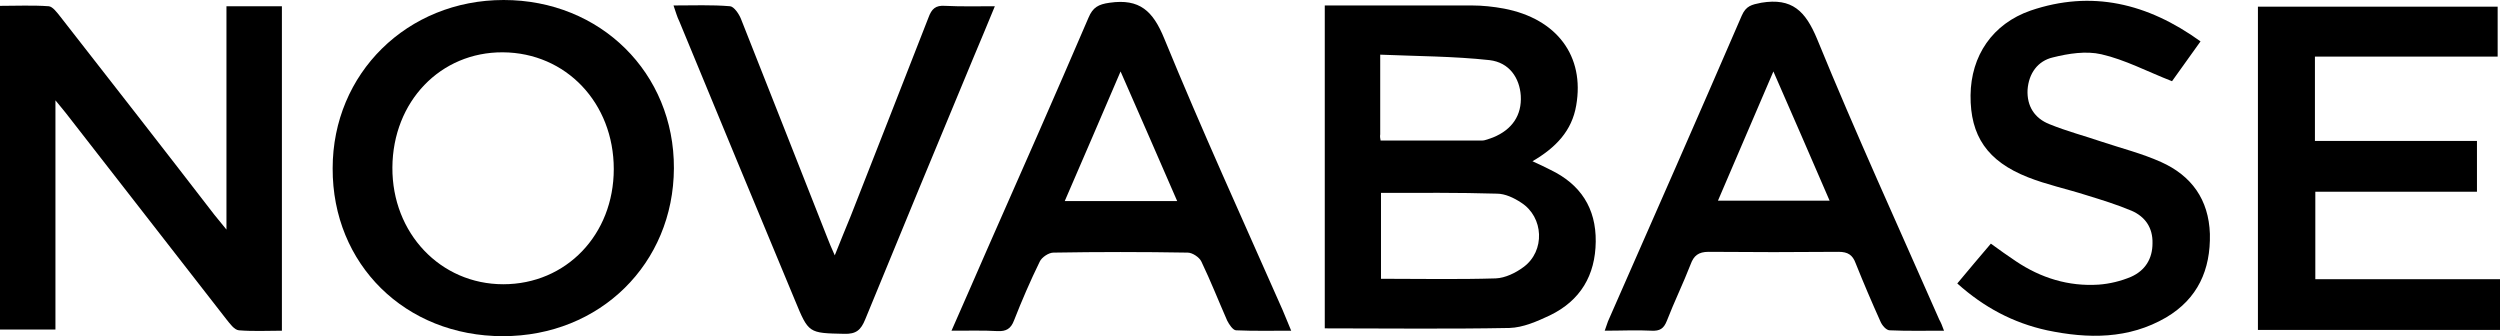 <?xml version="1.0" encoding="utf-8"?>
<!-- Generator: Adobe Illustrator 27.0.0, SVG Export Plug-In . SVG Version: 6.00 Build 0)  -->
<svg version="1.1" id="Layer_1" xmlns="http://www.w3.org/2000/svg" xmlns:xlink="http://www.w3.org/1999/xlink" x="0px" y="0px"
	 viewBox="0 0 640.3 86.1" style="enable-background:new 0 0 640.3 86.1;" xml:space="preserve">
<g>
	<path d="M339.3,1.4c12.8,0,25.2,0,37.7,0c2.7,0,5.5,0.3,8.2,0.8c13.6,2.6,20.7,12.2,18.5,24.8c-1.1,6.5-5.2,10.8-11.2,14.3
		c1.8,0.8,3.2,1.5,4.6,2.2c7.7,3.7,11.7,9.8,11.6,18.4c-0.1,8.6-3.9,15.1-11.8,18.9c-3.2,1.5-6.8,3.1-10.3,3.2
		c-15.7,0.3-31.4,0.1-47.3,0.1C339.3,56.9,339.3,29.5,339.3,1.4z M353.7,49.4c0,7.5,0,14.8,0,22c10,0,19.7,0.2,29.4-0.1
		c2.4-0.1,5.1-1.4,7.1-2.9c5.6-4.1,5.2-12.8-0.6-16.5c-1.8-1.2-4.1-2.3-6.2-2.3C373.5,49.3,363.7,49.4,353.7,49.4z M353.6,36
		c8.8,0,17.3,0,25.9,0c1,0,1.9-0.5,2.9-0.8c4.9-2,7.4-5.7,7.1-10.7c-0.3-4.5-2.9-8.5-8-9.1c-9.2-1-18.5-1-28-1.4
		c0,7.5,0,13.9,0,20.4C353.4,34.9,353.5,35.5,353.6,36z"/>
	<path d="M58,1.6c5.1,0,9.5,0,14.2,0c0,27.6,0,55,0,83.1c-3.6,0-7.3,0.2-11-0.1c-1.2-0.1-2.3-1.7-3.2-2.8
		C44.3,64.2,30.6,46.6,16.9,29c-0.7-0.9-1.4-1.7-2.7-3.3c0,20,0,39.2,0,58.7c-4.9,0-9.5,0-14.3,0C0,56.9,0,29.5,0,1.5
		c4.1,0,8.4-0.2,12.5,0.1c1,0.1,2.1,1.6,2.9,2.6C28.6,21.1,41.8,38,54.9,55c0.8,1,1.7,2.1,3.1,3.8C58,39.3,58,20.7,58,1.6z"/>
	<path d="M128.8,86.1c-25,0-43.7-18.4-43.6-43C85.2,18.8,104.3,0,129,0c24.8,0,43.7,18.7,43.6,43.1
		C172.5,67.5,153.7,86.1,128.8,86.1z M157.2,43.3c0-16.9-12.2-29.8-28.4-29.9c-16-0.1-28.2,12.6-28.3,29.5
		c-0.1,16.8,12.3,29.9,28.4,29.9C145,72.8,157.2,60.1,157.2,43.3z"/>
	<path d="M578.3,84.5c0-27.8,0-55.2,0-82.8c20.5,0,40.8,0,61.4,0c0,4.1,0,8.2,0,12.8c-15.6,0-31.1,0-46.8,0c0,7.4,0,14.3,0,21.6
		c13.8,0,27.5,0,41.5,0c0,4.4,0,8.4,0,13c-13.7,0-27.4,0-41.4,0c0,7.7,0,14.8,0,22.4c15.7,0,31.4,0,47.4,0c0,4.5,0,8.7,0,13
		C619.6,84.5,599.1,84.5,578.3,84.5z"/>
	<path d="M243.7,84.7c3.3-7.4,6.2-14.2,9.2-21c8.7-19.7,17.4-39.4,25.9-59.2c1.1-2.6,2.5-3.4,5.4-3.8c7.7-1.1,11.1,2.1,14,9.2
		c9.6,23.4,20.1,46.4,30.3,69.5c0.7,1.6,1.3,3.2,2.2,5.3c-5,0-9.6,0.1-14.1-0.1c-0.8,0-1.8-1.5-2.3-2.5c-2.2-5-4.2-10.1-6.6-15.1
		c-0.5-1.1-2.3-2.3-3.5-2.3c-11.5-0.2-23-0.2-34.4,0c-1.2,0-3,1.2-3.5,2.3c-2.4,4.9-4.6,10-6.6,15.1c-0.8,2.1-2,2.8-4.2,2.7
		C251.9,84.6,248.2,84.7,243.7,84.7z M301.5,51.5c-4.9-11.3-9.5-21.8-14.5-33.2c-5,11.6-9.5,22.2-14.3,33.2
		C282.6,51.5,291.7,51.5,301.5,51.5z"/>
	<path d="M497.9,84.7c-5,0-9.5,0.1-13.9-0.1c-0.9,0-2-1.3-2.4-2.3c-2.2-4.9-4.3-9.8-6.3-14.8c-0.8-2.2-2-3-4.4-3
		c-11.1,0.1-22.2,0.1-33.3,0c-2.6,0-3.8,1-4.6,3.2c-1.9,4.9-4.2,9.6-6.1,14.5c-0.8,2-1.8,2.6-3.9,2.5c-3.8-0.2-7.7,0-12,0
		c0.5-1.3,0.7-2.2,1.1-3c11.4-25.9,22.8-51.8,34-77.7c1.1-2.5,2.5-2.8,5-3.3c7.9-1.3,11.3,2.1,14.3,9.3c9.9,24.2,20.8,48,31.3,71.9
		C497.1,82.6,497.4,83.3,497.9,84.7z M440,51.4c9.7,0,18.9,0,28.6,0c-4.8-11.1-9.4-21.7-14.4-33.1C449.3,29.7,444.7,40.4,440,51.4z"
		/>
	<path d="M501.3,72.6c3-3.6,5.7-6.8,8.6-10.2c2.2,1.6,4.3,3.1,6.4,4.5c6.4,4.3,13.5,6.5,21.2,6c2.8-0.2,5.7-0.9,8.3-2
		c3.6-1.6,5.5-4.6,5.5-8.6c0.1-4-1.9-6.8-5.3-8.3c-3.8-1.6-7.7-2.8-11.6-4c-5-1.6-10.2-2.7-15-4.6c-10.4-4.1-14.8-10.6-14.7-21
		c0.1-10.1,5.6-18.3,15.4-21.7c15.6-5.3,29.9-1.9,43.5,7.9c-2.7,3.8-5.3,7.4-7.3,10.2c-6.4-2.5-12-5.5-18.1-6.9
		c-3.9-0.9-8.4-0.2-12.4,0.8c-3.9,0.9-6.2,4.1-6.5,8.3c-0.2,4.2,1.8,7.3,5.6,8.8c4.4,1.8,9,3,13.4,4.5c5.1,1.7,10.3,3,15.2,5.2
		c7.8,3.5,12.2,9.6,12.5,18.4c0.2,9.2-3.1,16.6-11.2,21.4c-9.6,5.6-20,5.5-30.5,3.3C515.6,82.7,508.1,78.7,501.3,72.6z"/>
	<path d="M172.5,1.4c5.1,0,9.8-0.2,14.5,0.2c1,0.1,2.3,2,2.8,3.3c7.4,18.6,14.7,37.3,22.1,56c0.5,1.3,1,2.5,1.9,4.5
		c1.5-3.8,2.8-6.9,4.1-10.1c6.6-16.9,13.3-33.8,19.9-50.8c0.8-2.2,1.8-3.2,4.3-3c4.1,0.2,8.1,0.1,12.7,0.1c-2,4.8-3.7,9-5.5,13.2
		c-9.3,22.3-18.5,44.6-27.7,67c-1.1,2.7-2.3,3.8-5.4,3.7c-9.1-0.2-9.1-0.1-12.6-8.6c-9.9-23.8-19.8-47.6-29.6-71.4
		C173.4,4.3,173.1,3.1,172.5,1.4z"/>
</g>
</svg>
